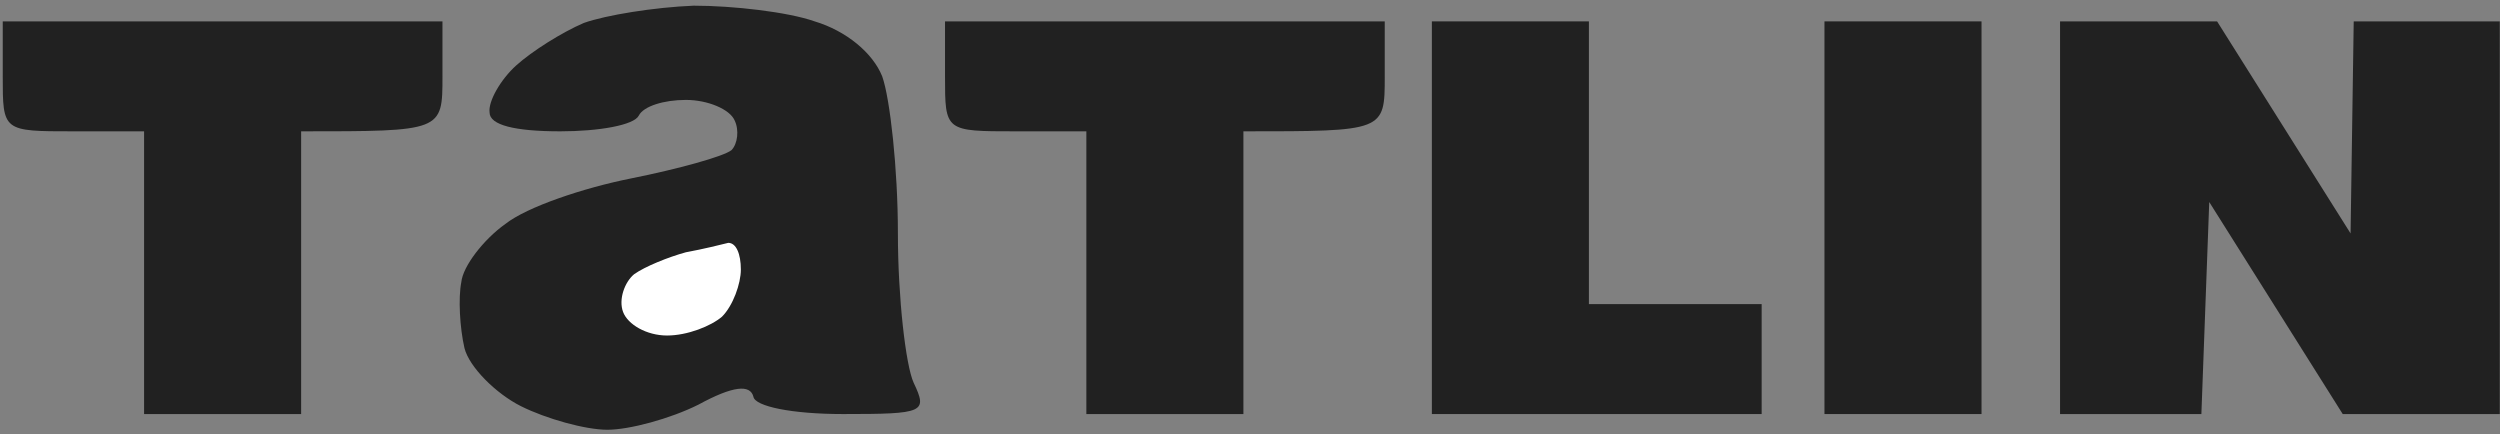 <?xml version="1.0" encoding="UTF-8"?> <svg xmlns="http://www.w3.org/2000/svg" width="403" height="70" viewBox="0 0 403 70" fill="none"><rect x="0" y="0" width="403" height="70" fill="#808080" stroke="none"/> <path d="M83.225 10.536C85.756 8.257 90.566 5.219 94.111 3.7C97.655 2.434 105.503 1.168 111.832 0.915C118.161 0.915 127.021 1.928 131.325 3.447C136.388 4.966 140.692 8.511 142.211 12.309C143.476 15.853 144.742 27.247 144.742 37.628C144.742 48.008 146.008 58.896 147.274 61.681C149.552 66.492 149.046 66.745 135.882 66.745C127.527 66.745 121.705 65.479 121.452 63.96C120.945 61.934 118.161 62.187 112.591 65.226C108.034 67.504 101.452 69.277 97.908 69.277C94.364 69.277 88.035 67.504 83.984 65.479C79.934 63.453 75.63 59.149 74.871 56.111C74.111 52.819 73.858 48.008 74.364 45.477C74.617 42.945 77.908 38.64 81.453 36.108C84.997 33.323 94.111 30.285 101.705 28.766C109.3 27.247 116.642 25.221 117.907 24.209C118.92 23.196 119.173 20.917 118.414 19.398C117.654 17.626 114.11 16.106 110.566 16.106C107.022 16.106 103.731 17.119 102.971 18.638C102.212 20.157 96.642 21.17 90.313 21.17C82.972 21.17 78.921 20.157 78.921 18.132C78.668 16.36 80.693 12.815 83.225 10.536Z" fill="#212121"></path> <path d="M11.834 21.17C0.442 21.17 0.442 21.17 0.442 12.309V3.447H71.326V12.309C71.326 21.17 71.326 21.17 48.542 21.17V66.745H23.226V21.17H11.834Z" fill="#212121"></path> <path d="M163.729 21.17C152.337 21.17 152.337 21.17 152.337 12.309V3.447H223.221V12.309C223.221 21.17 223.221 21.17 200.437 21.17V66.745H175.121V21.17H163.729Z" fill="#212121"></path> <path d="M230.816 66.745V35.096V3.447H256.132V49.021H283.979V66.745H230.816Z" fill="#212121"></path> <path d="M294.105 66.745V35.096V3.447H319.421V66.745H294.105Z" fill="#212121"></path> <path d="M332.079 66.745V35.096V3.447H357.395L378.913 37.628L379.419 3.447H402.963V66.745H377.647L356.129 32.564L354.863 66.745H332.079Z" fill="#212121"></path> <path d="M102.212 44.211C103.984 42.945 107.781 41.426 110.566 40.666C113.351 40.16 116.388 39.4 117.401 39.147C118.667 39.147 119.426 40.919 119.426 43.451C119.426 45.73 118.161 49.275 116.388 51.047C114.616 52.566 110.819 54.085 107.528 54.085C104.237 54.085 101.199 52.313 100.439 50.287C99.68 48.262 100.693 45.477 102.212 44.211Z" fill="white"></path> </svg> 